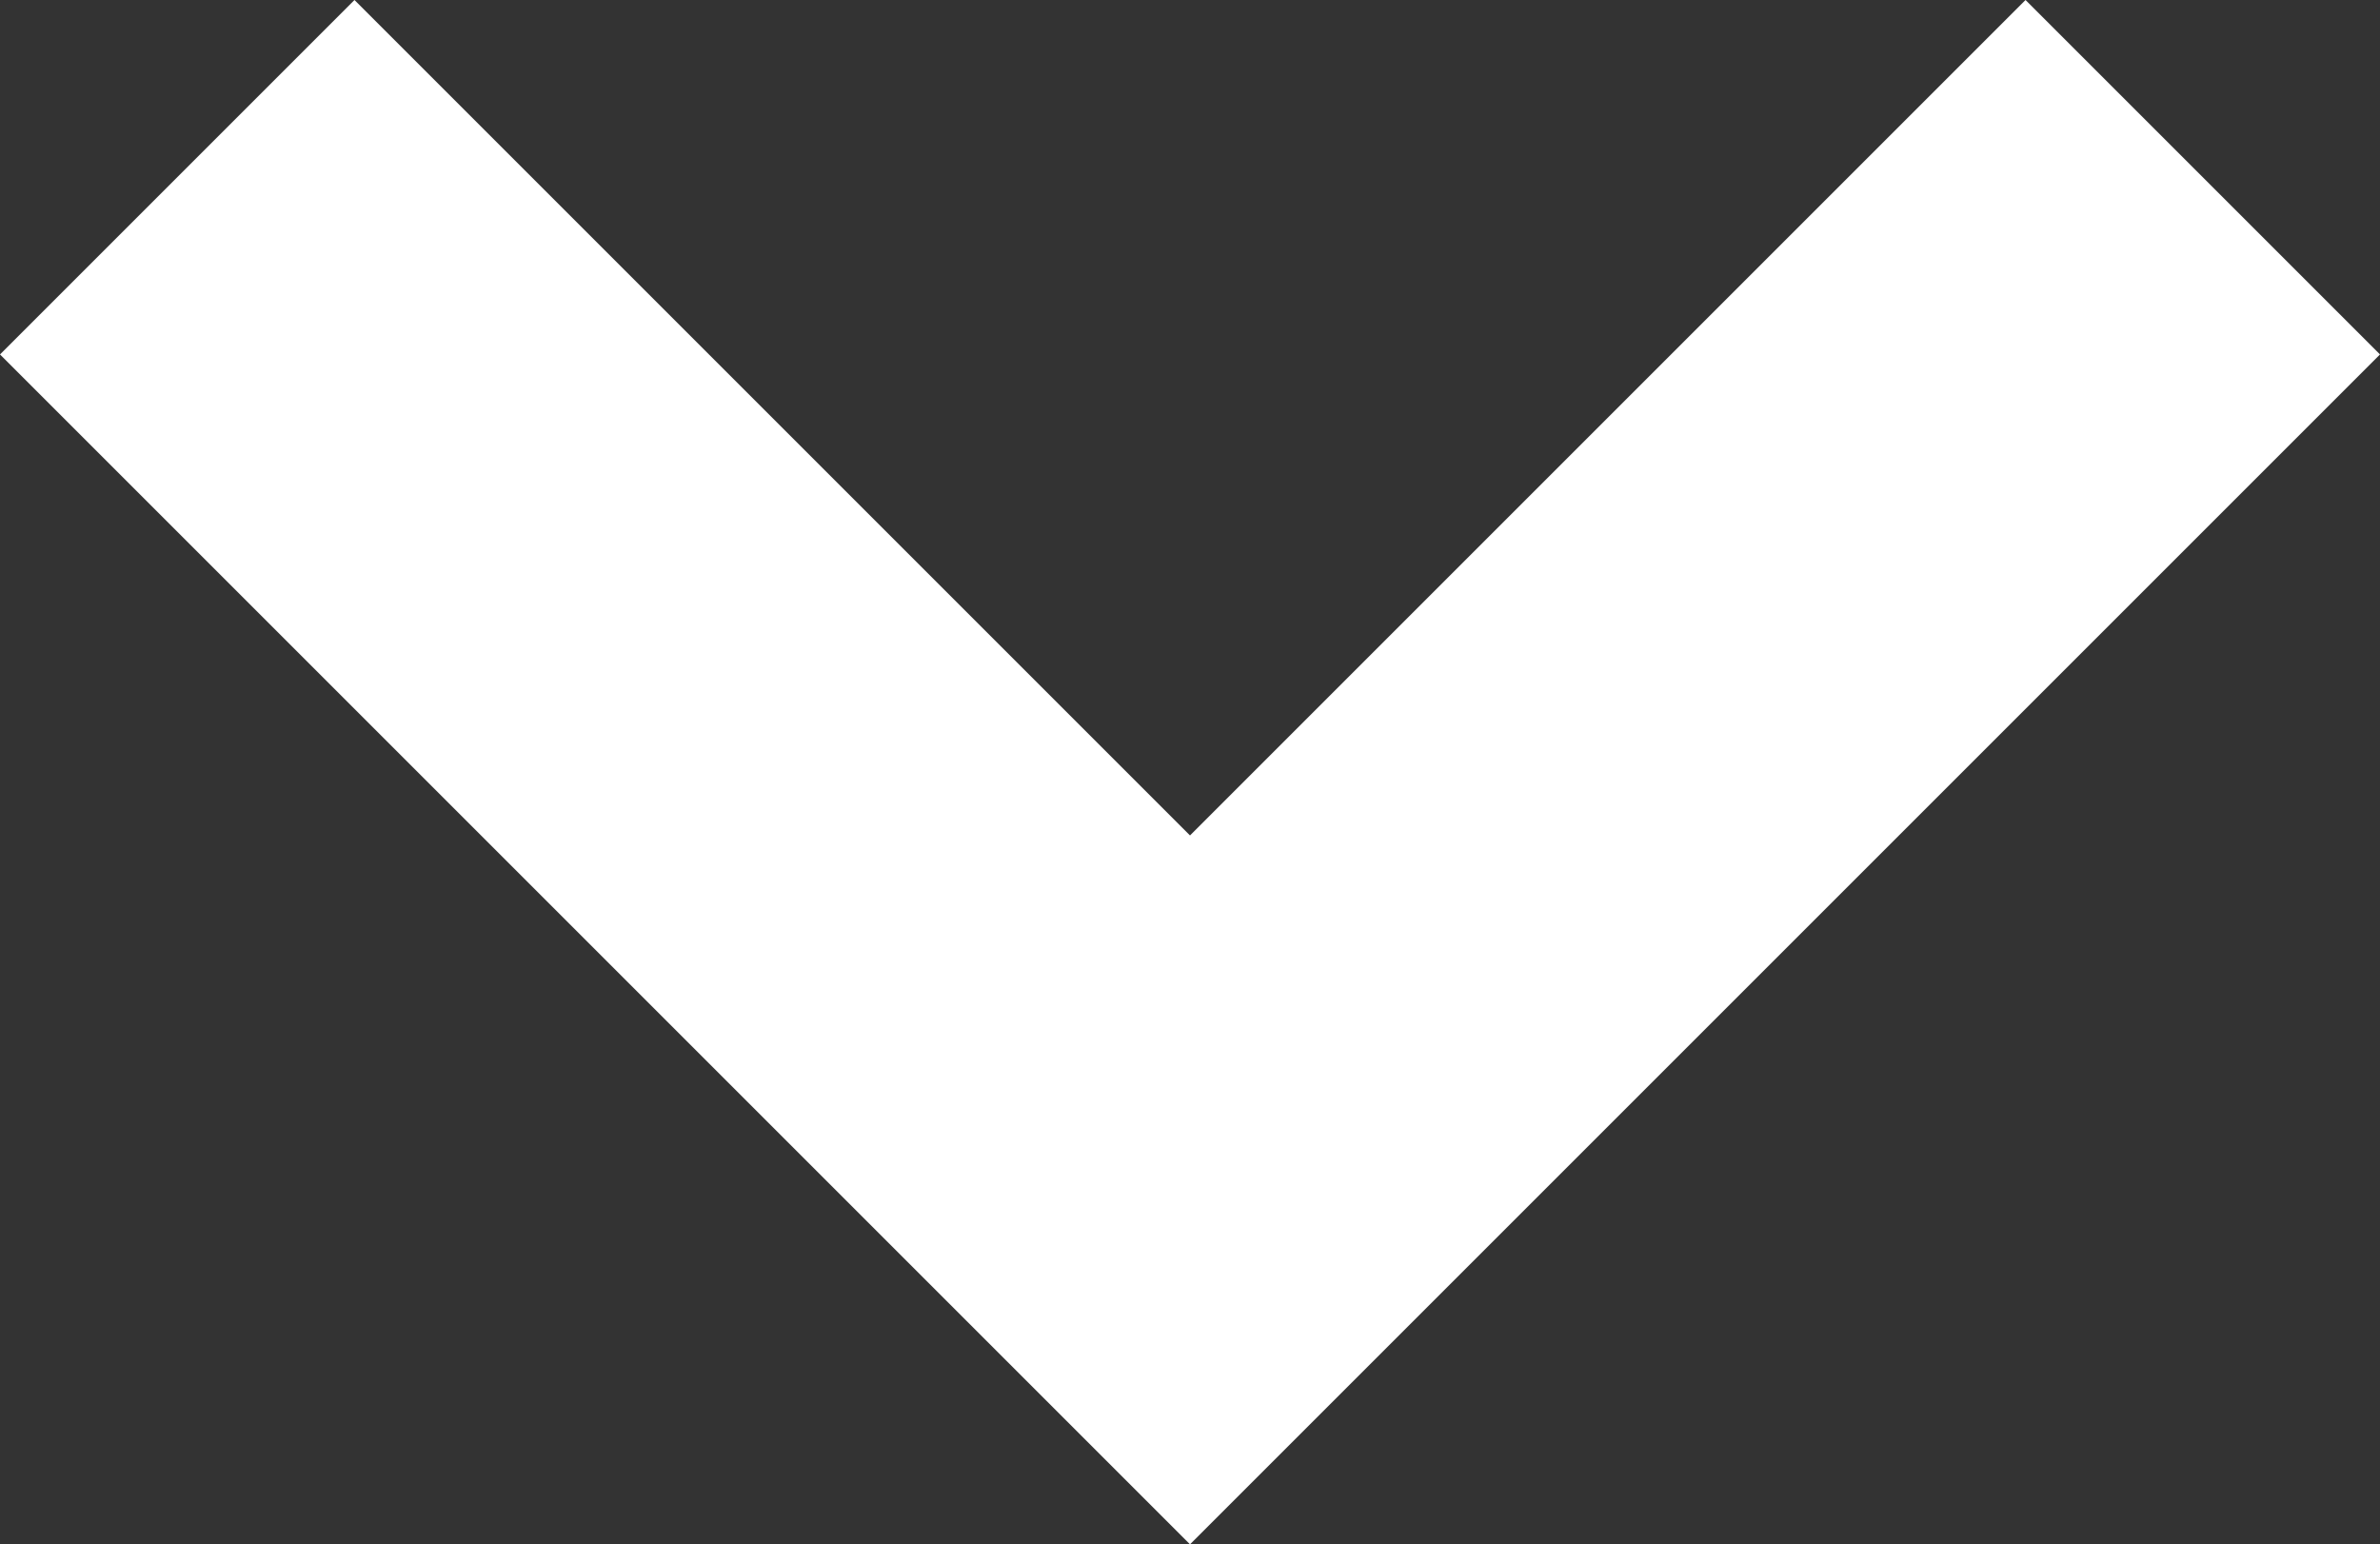 <svg xmlns="http://www.w3.org/2000/svg" width="9.4" height="6.1" viewBox="0 0 9.4 6.1">
  <rect x="0" y="0" width="9.4" height="6.1" fill="#333333" stroke="none"/>
  <g id="Symbol_85" data-name="Symbol 85" transform="translate(-683 -702)">
    <path id="Trazado_36" data-name="Trazado 36" d="M6.7,8.1,2,3.4,3.4,2,6.7,5.3,10,2l1.4,1.4Z" transform="translate(681 700)" fill="#fff"/>
  </g>
</svg>
